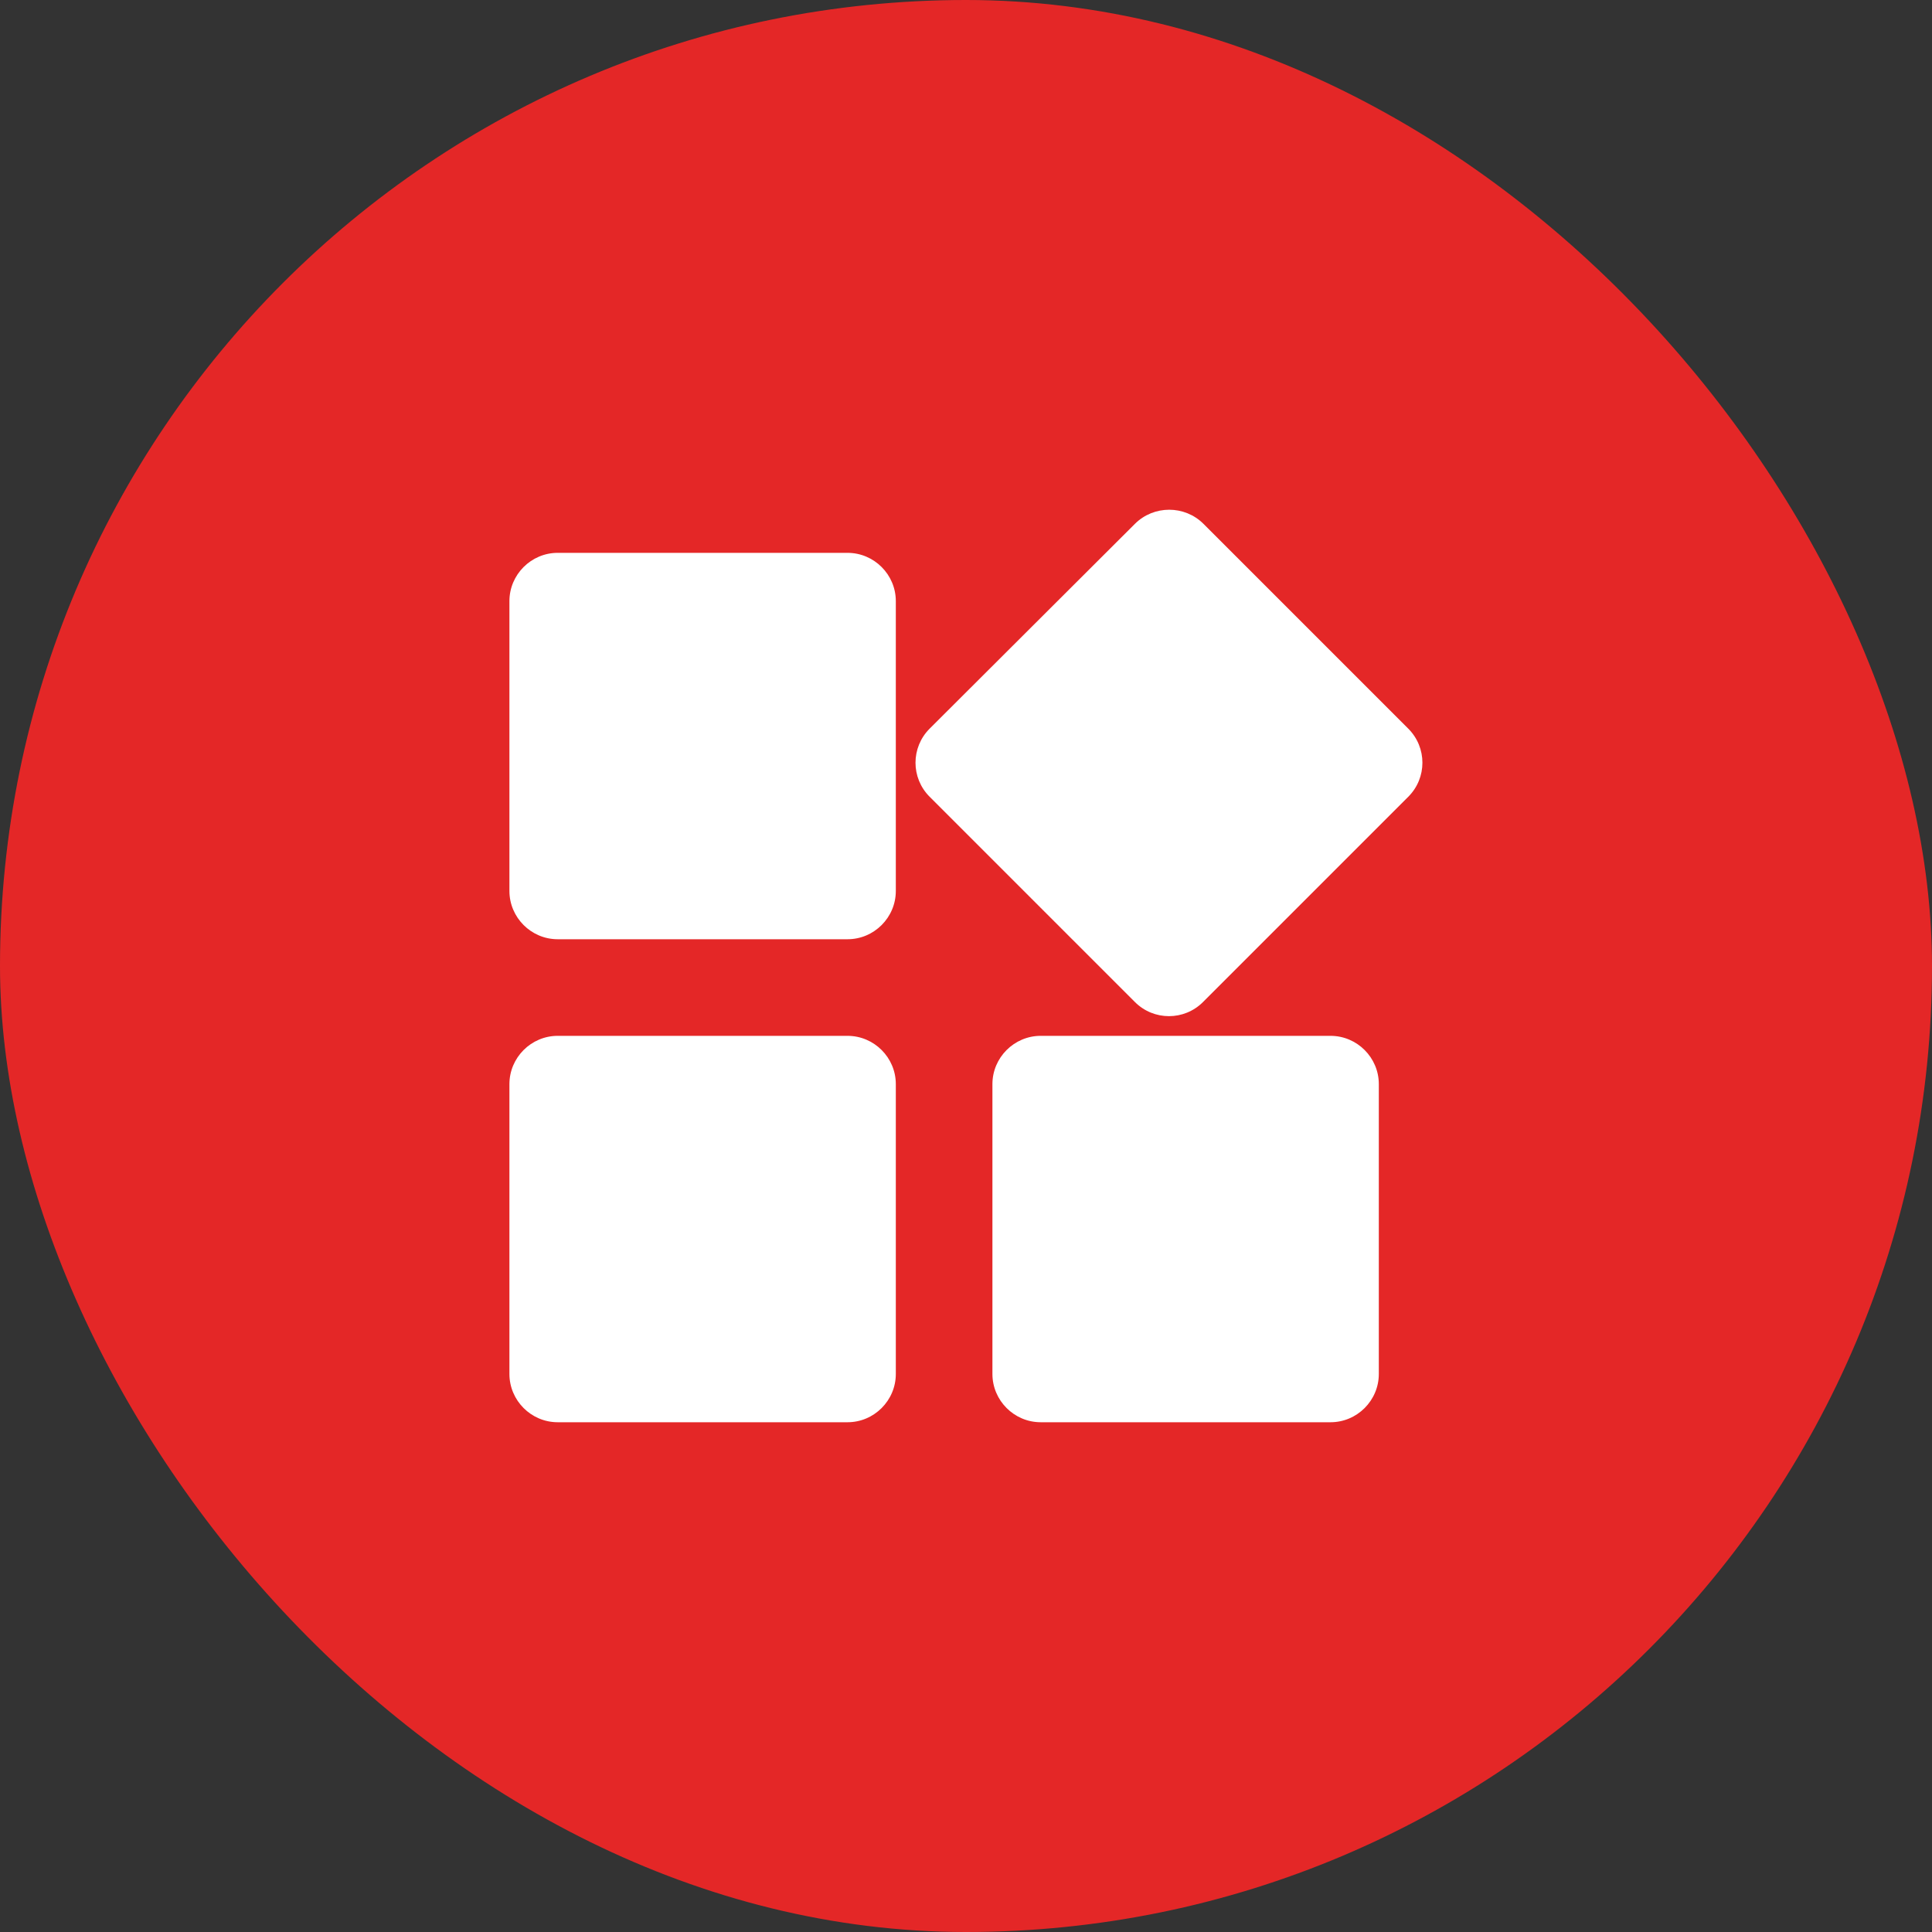 <svg width="40" height="40" viewBox="0 0 40 40" fill="none" xmlns="http://www.w3.org/2000/svg">
<rect x="0" y="0" width="40" height="40" fill="#333333" stroke="none"/>
<rect width="40" height="40" rx="20" fill="#E42727"/>
<path d="M20.547 22.446V28.446C20.547 28.996 20.997 29.446 21.547 29.446H27.547C28.097 29.446 28.547 28.996 28.547 28.446V22.446C28.547 21.896 28.097 21.446 27.547 21.446H21.547C20.997 21.446 20.547 21.896 20.547 22.446ZM11.547 29.446H17.547C18.097 29.446 18.547 28.996 18.547 28.446V22.446C18.547 21.896 18.097 21.446 17.547 21.446H11.547C10.997 21.446 10.547 21.896 10.547 22.446V28.446C10.547 28.996 10.997 29.446 11.547 29.446ZM10.547 12.446V18.446C10.547 18.996 10.997 19.446 11.547 19.446H17.547C18.097 19.446 18.547 18.996 18.547 18.446V12.446C18.547 11.896 18.097 11.446 17.547 11.446H11.547C10.997 11.446 10.547 11.896 10.547 12.446ZM23.497 10.846L19.247 15.086C18.857 15.476 18.857 16.106 19.247 16.496L23.497 20.746C23.887 21.136 24.517 21.136 24.907 20.746L29.157 16.496C29.547 16.106 29.547 15.476 29.157 15.086L24.917 10.846C24.527 10.456 23.887 10.456 23.497 10.846Z" fill="white"/>
</svg>
